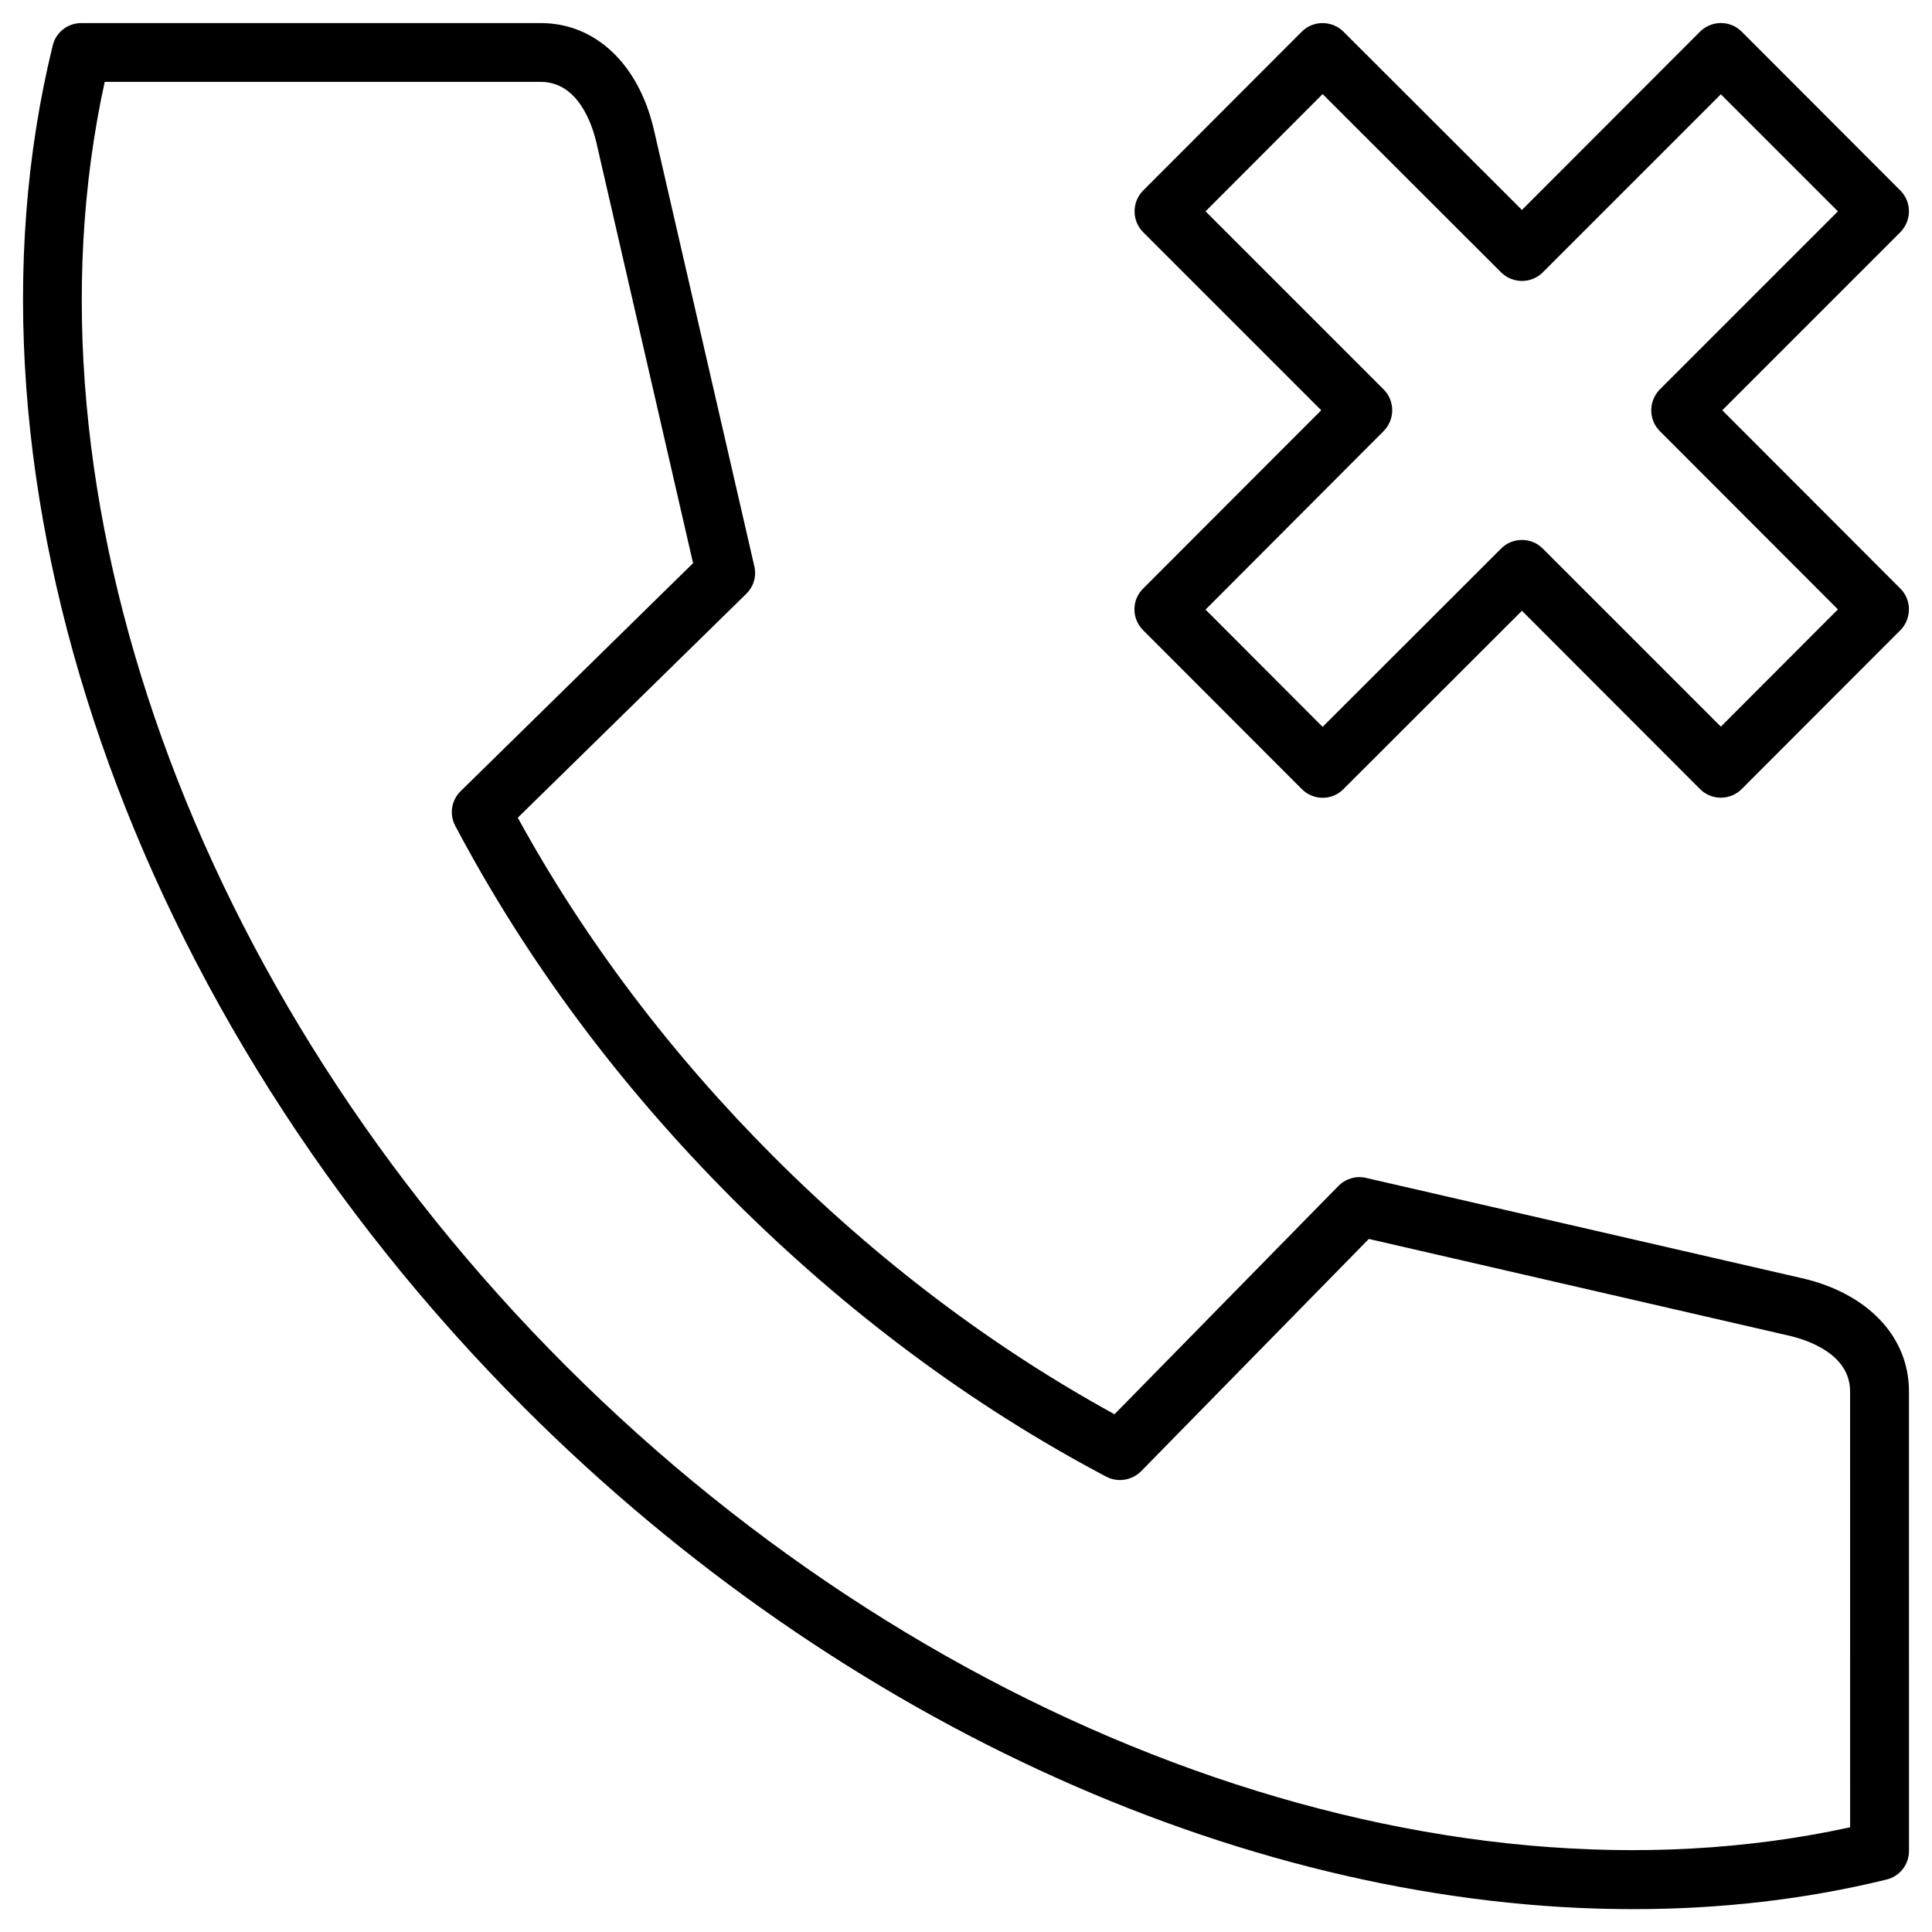 <?xml version="1.0" encoding="UTF-8"?>
<!-- Uploaded to: ICON Repo, www.svgrepo.com, Generator: ICON Repo Mixer Tools -->
<svg fill="#000000" width="800px" height="800px" version="1.1" viewBox="144 144 512 512" xmlns="http://www.w3.org/2000/svg">
 <path d="m621.52 482.73-115.5-26.57c-2.652-0.637-5.41 0.211-7.32 2.121l-59.344 60.512c-32.297-17.711-62.578-40.57-90.102-68.039-27.473-27.473-50.328-57.754-68.039-90.051l60.562-59.344c1.961-1.91 2.758-4.668 2.121-7.32l-26.57-115.5c-4.031-17.555-15.539-28.426-30.016-28.426h-121.76c-3.606 0-6.734 2.441-7.582 5.941-28.215 115.24 20.844 256.94 125 361.05 84.586 84.582 193.94 132.84 293.8 132.84 23.07 0 45.609-2.547 67.191-7.848 3.5-0.848 5.941-3.977 5.941-7.582l-0.004-121.77c0-14.477-10.871-25.984-28.371-30.016zm12.781 145.52c-108.93 23.812-241.78-23.707-340.31-122.24-98.535-98.484-146.11-231.33-122.24-340.31h115.56c9.969 0 13.684 11.402 14.797 16.336l25.562 111.21-61.574 60.402c-2.492 2.441-3.074 6.152-1.434 9.227 18.828 35.637 43.594 68.891 73.555 98.906 30.07 30.016 63.375 54.781 98.957 73.555 3.023 1.59 6.789 1.008 9.227-1.434l60.352-61.57 111.26 25.613c4.879 1.113 16.281 4.824 16.281 14.797zm-187.36-317.24 42.055 42.109c3.074 3.074 8.008 3.074 11.031 0l47.305-47.254 47.199 47.254c1.484 1.484 3.445 2.281 5.516 2.281 2.066 0 4.082-0.848 5.516-2.281l42.055-42.109c3.023-3.074 3.023-8.008 0-11.031l-47.199-47.254 47.199-47.199c3.023-3.074 3.023-8.008 0-11.031l-42.055-42.109c-1.484-1.484-3.445-2.281-5.516-2.281-2.066 0-4.082 0.848-5.516 2.281l-47.199 47.254-47.305-47.254c-3.074-3.023-8.008-3.023-11.031 0l-42.055 42.109c-3.023 3.074-3.023 8.008 0 11.031l47.199 47.199-47.199 47.254c-3.078 3.019-3.078 7.953 0 11.031zm63.742-52.77c3.023-3.074 3.023-8.008 0-11.031l-47.199-47.199 31.023-31.078 47.305 47.254c3.074 3.023 8.008 3.023 11.031 0l47.199-47.199 31.023 31.023-47.199 47.199c-3.023 3.074-3.023 8.008 0 11.031l47.199 47.254-31.023 31.078-47.199-47.199c-1.539-1.539-3.5-2.281-5.516-2.281-2.016 0-3.977 0.742-5.516 2.281l-47.305 47.254-31.023-31.078z"/>
</svg>